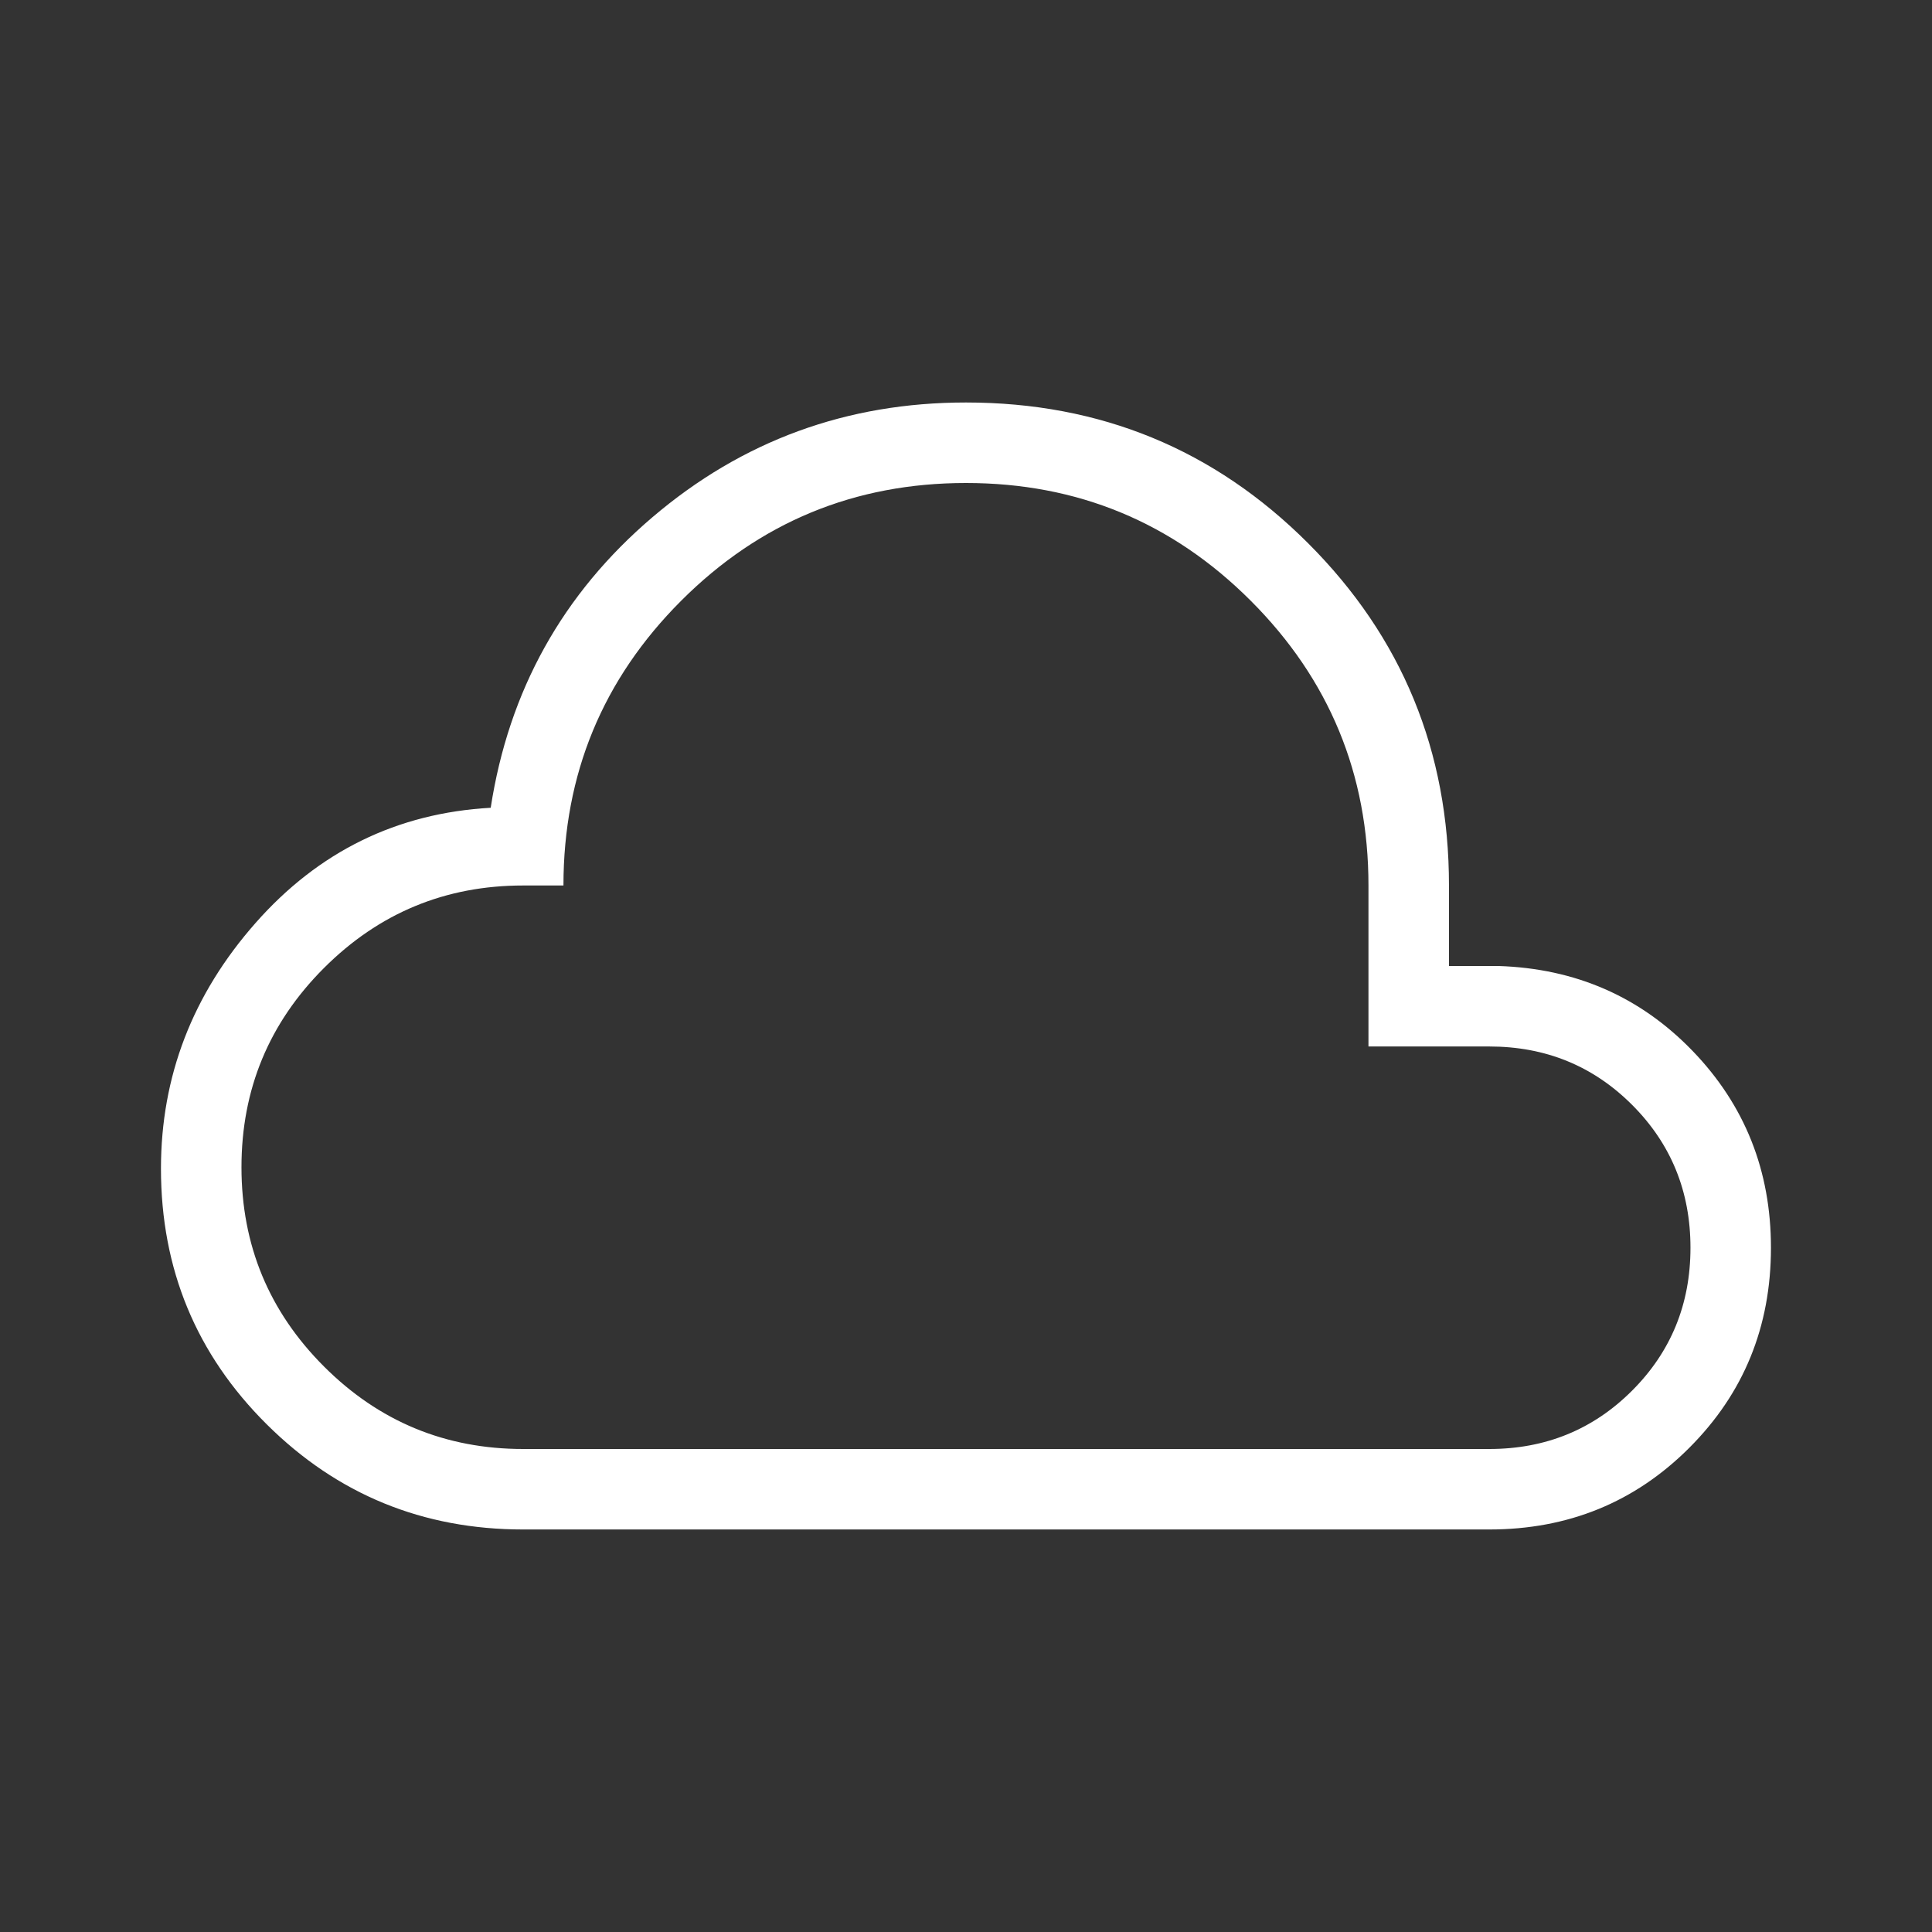 <svg width="70" height="70" viewBox="0 0 70 70" fill="none" xmlns="http://www.w3.org/2000/svg">
<rect x="0" y="0" width="70" height="70" fill="#333333" stroke="none"/>
<mask id="mask0_2697_6705" style="mask-type:alpha" maskUnits="userSpaceOnUse" x="0" y="0" width="70" height="70">
<rect width="70" height="70" fill="#D9D9D9"/>
</mask>
<g mask="url(#mask0_2697_6705)">
<path d="M18.957 55.416C15.319 55.416 12.222 54.147 9.666 51.608C7.11 49.069 5.832 45.98 5.832 42.342C5.832 38.999 6.974 36.032 9.259 33.441C11.544 30.849 14.384 29.458 17.779 29.267C18.434 25.019 20.387 21.51 23.64 18.739C26.893 15.968 30.68 14.583 34.999 14.583C39.864 14.583 43.997 16.283 47.397 19.684C50.798 23.085 52.499 27.218 52.499 32.083V35H54.294C57.087 35.09 59.431 36.115 61.325 38.076C63.218 40.038 64.165 42.415 64.165 45.208C64.165 48.069 63.179 50.485 61.206 52.457C59.234 54.43 56.818 55.416 53.957 55.416H18.957ZM18.957 52.5H53.957C55.999 52.5 57.724 51.795 59.134 50.385C60.544 48.975 61.249 47.25 61.249 45.208C61.249 43.166 60.544 41.441 59.134 40.031C57.724 38.621 55.999 37.916 53.957 37.916H49.582V32.083C49.582 28.048 48.16 24.609 45.316 21.765C42.473 18.922 39.033 17.5 34.999 17.5C30.964 17.5 27.525 18.922 24.681 21.765C21.837 24.609 20.415 28.048 20.415 32.083H18.957C16.138 32.083 13.731 33.08 11.738 35.073C9.745 37.066 8.749 39.472 8.749 42.291C8.749 45.111 9.745 47.517 11.738 49.51C13.731 51.503 16.138 52.5 18.957 52.5Z" fill="white"/>
</g>
</svg>
